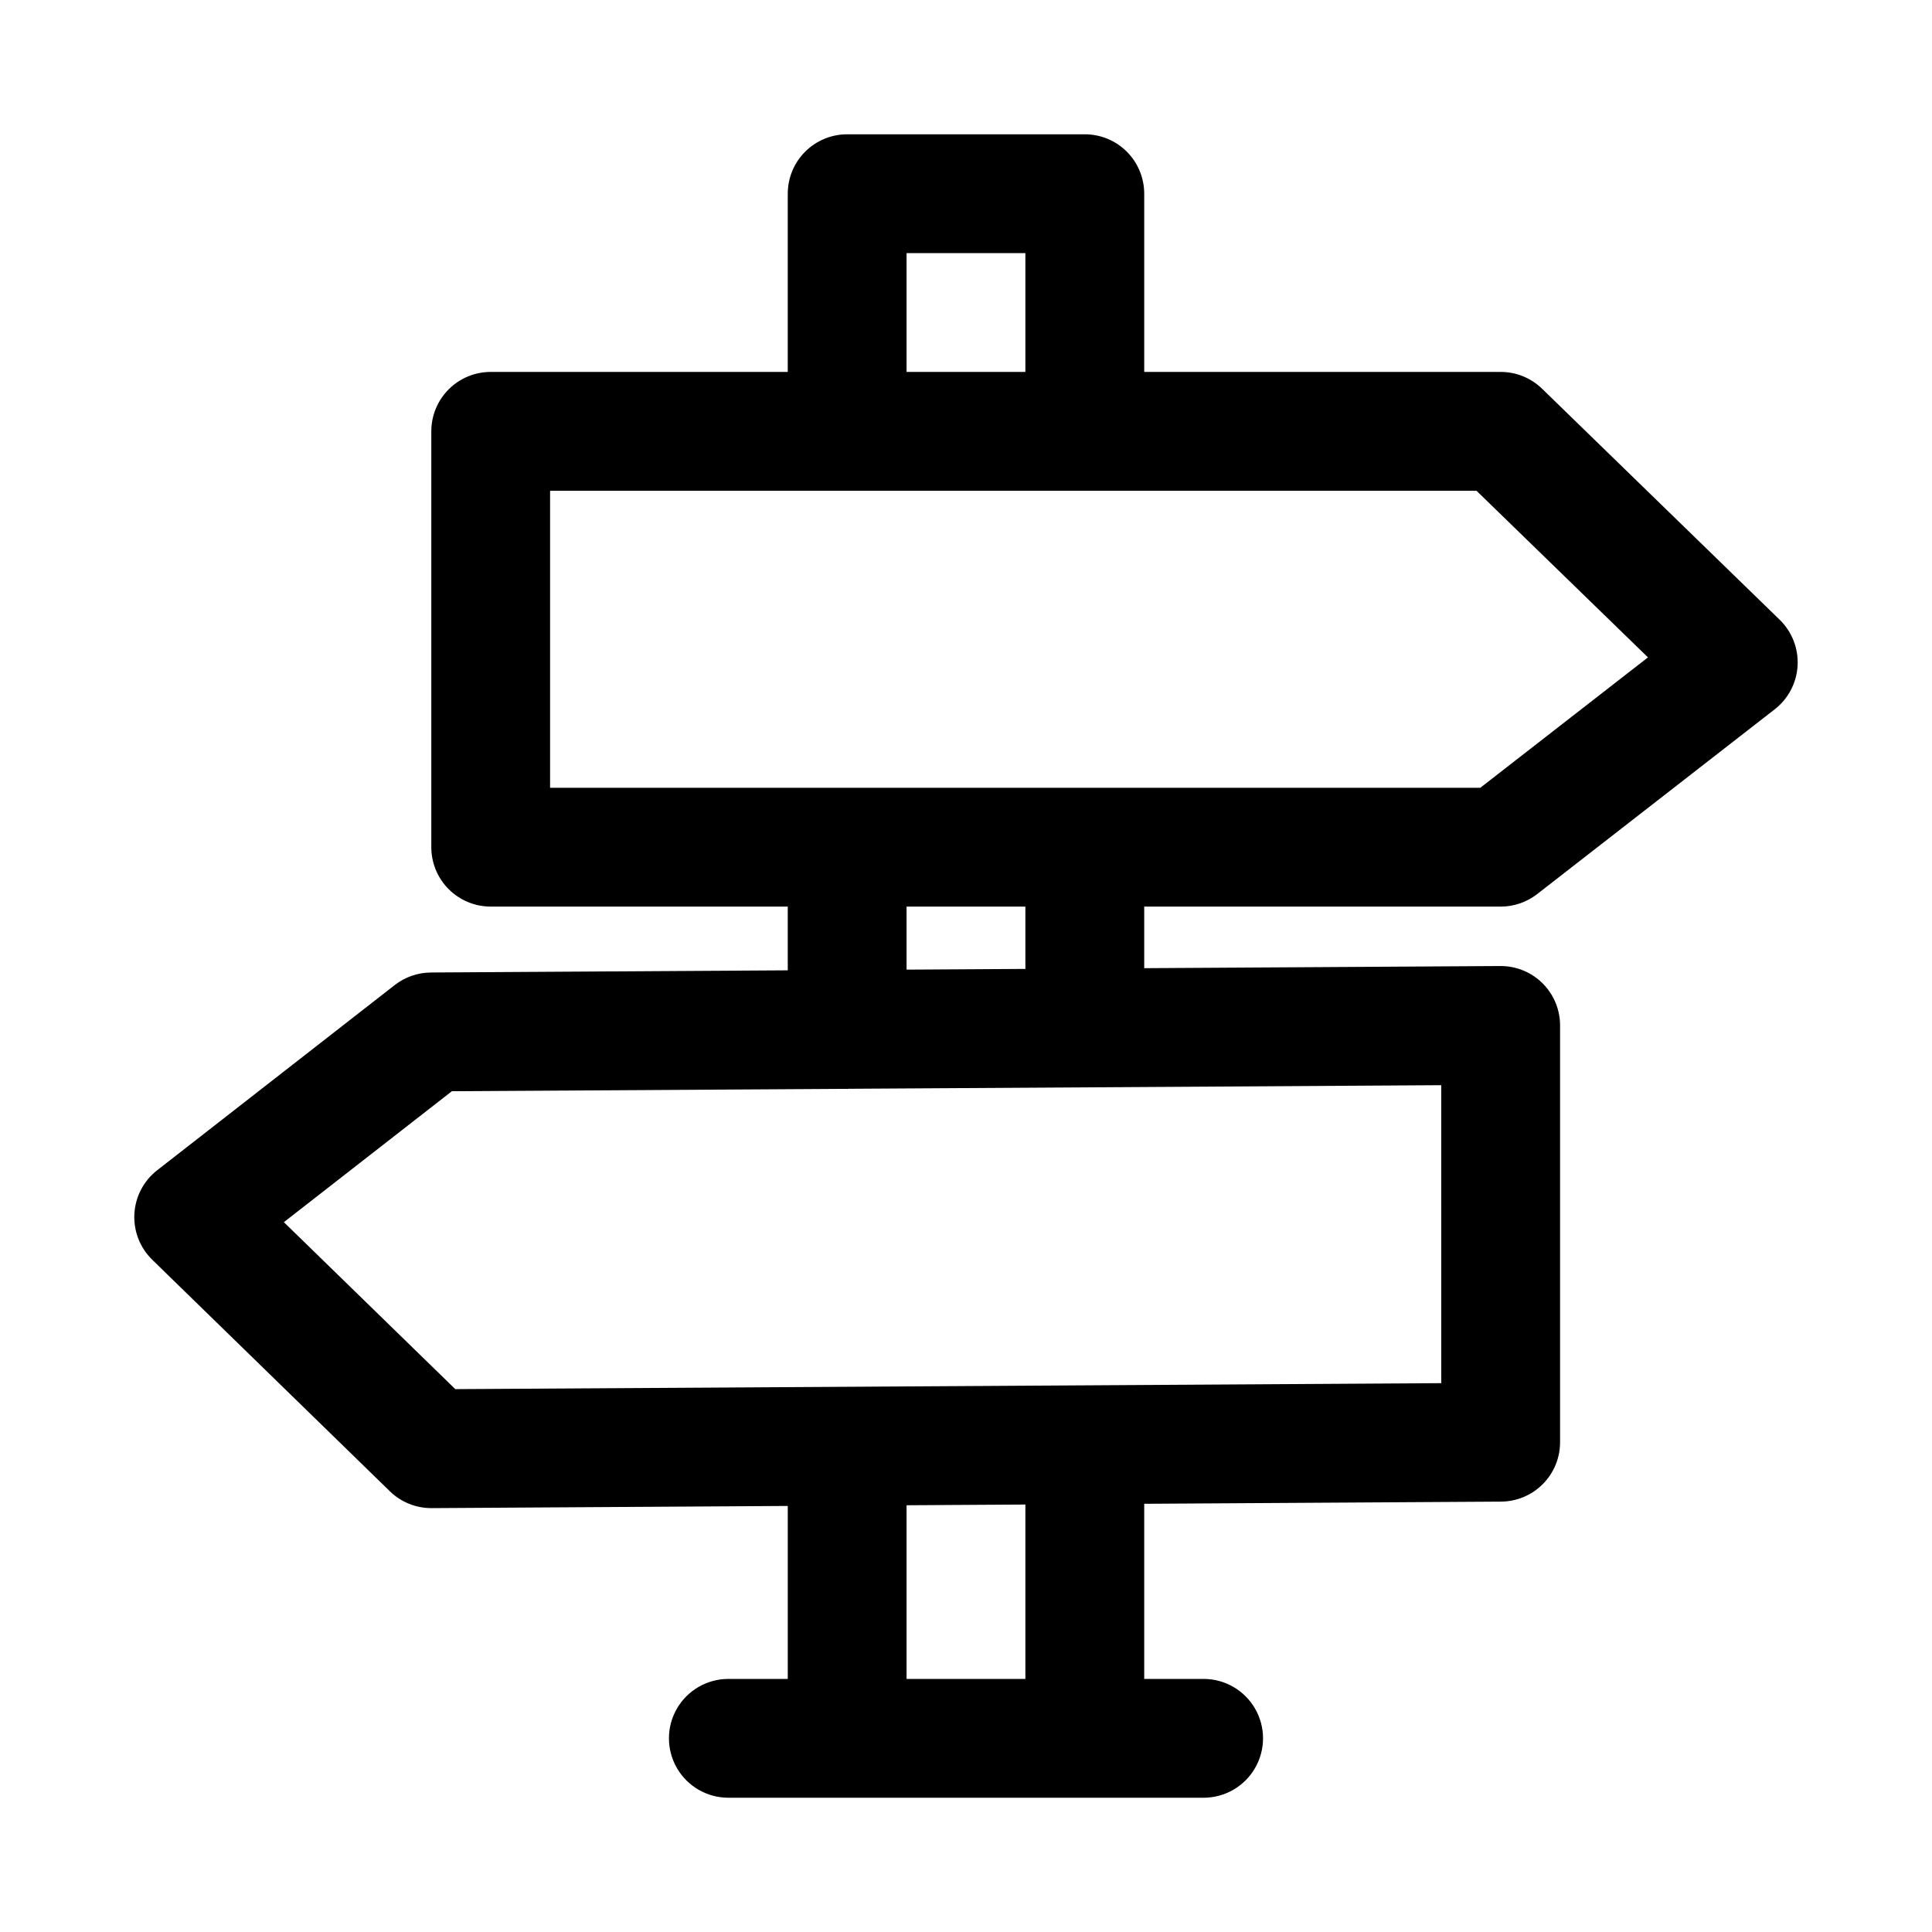 <?xml version="1.0" encoding="UTF-8"?>
<!-- Uploaded to: SVG Repo, www.svgrepo.com, Generator: SVG Repo Mixer Tools -->
<svg fill="#000000" width="800px" height="800px" version="1.1" viewBox="144 144 512 512" xmlns="http://www.w3.org/2000/svg">
 <path d="m552.67 247.02c-2.938-2.859-6.875-4.457-10.977-4.457h-94.465v-47.234c0-4.176-1.66-8.18-4.609-11.133-2.953-2.949-6.957-4.609-11.133-4.609h-62.977c-4.176 0-8.18 1.66-11.133 4.609-2.953 2.953-4.613 6.957-4.613 11.133v47.234h-78.719c-4.176 0-8.18 1.656-11.133 4.609-2.953 2.953-4.613 6.957-4.613 11.133v110.21c0 4.176 1.66 8.18 4.613 11.133 2.953 2.953 6.957 4.609 11.133 4.609h78.719v16.891l-94.559 0.574 0.004 0.004c-3.477 0.016-6.852 1.184-9.594 3.32l-62.977 49.094v-0.004c-3.578 2.805-5.777 7.012-6.027 11.551-0.25 4.539 1.469 8.965 4.719 12.145l62.977 61.359c2.941 2.871 6.887 4.477 10.992 4.477h0.094l94.371-0.574v45.836h-15.742c-5.625 0-10.824 3.004-13.637 7.875-2.812 4.871-2.812 10.871 0 15.742 2.812 4.871 8.012 7.871 13.637 7.871h125.95c5.621 0 10.82-3 13.633-7.871 2.812-4.871 2.812-10.871 0-15.742-2.812-4.871-8.012-7.875-13.633-7.875h-15.746v-46.41l94.559-0.574c4.16-0.027 8.141-1.695 11.07-4.644 2.934-2.949 4.578-6.941 4.578-11.102v-110.45c0-4.176-1.656-8.18-4.609-11.133s-6.957-4.609-11.133-4.609h-0.094l-94.371 0.57v-16.316h94.465c3.504 0 6.906-1.168 9.672-3.32l62.977-48.984c3.586-2.801 5.789-7.016 6.039-11.559s-1.477-8.973-4.734-12.148zm-168.42-35.945h31.488v31.488h-31.488zm31.488 377.86h-31.488v-46.027l31.488-0.191zm110.21-78.383-261.29 1.582-45.43-44.246 44.527-34.703 104.49-0.629 0.262 0.043c0.098 0 0.18-0.055 0.277-0.059l157.16-0.953zm-110.21-109.78-31.488 0.191v-16.699h31.488zm120.55-47.996h-246.51v-78.719h245.51l45.438 44.156z"/>
</svg>